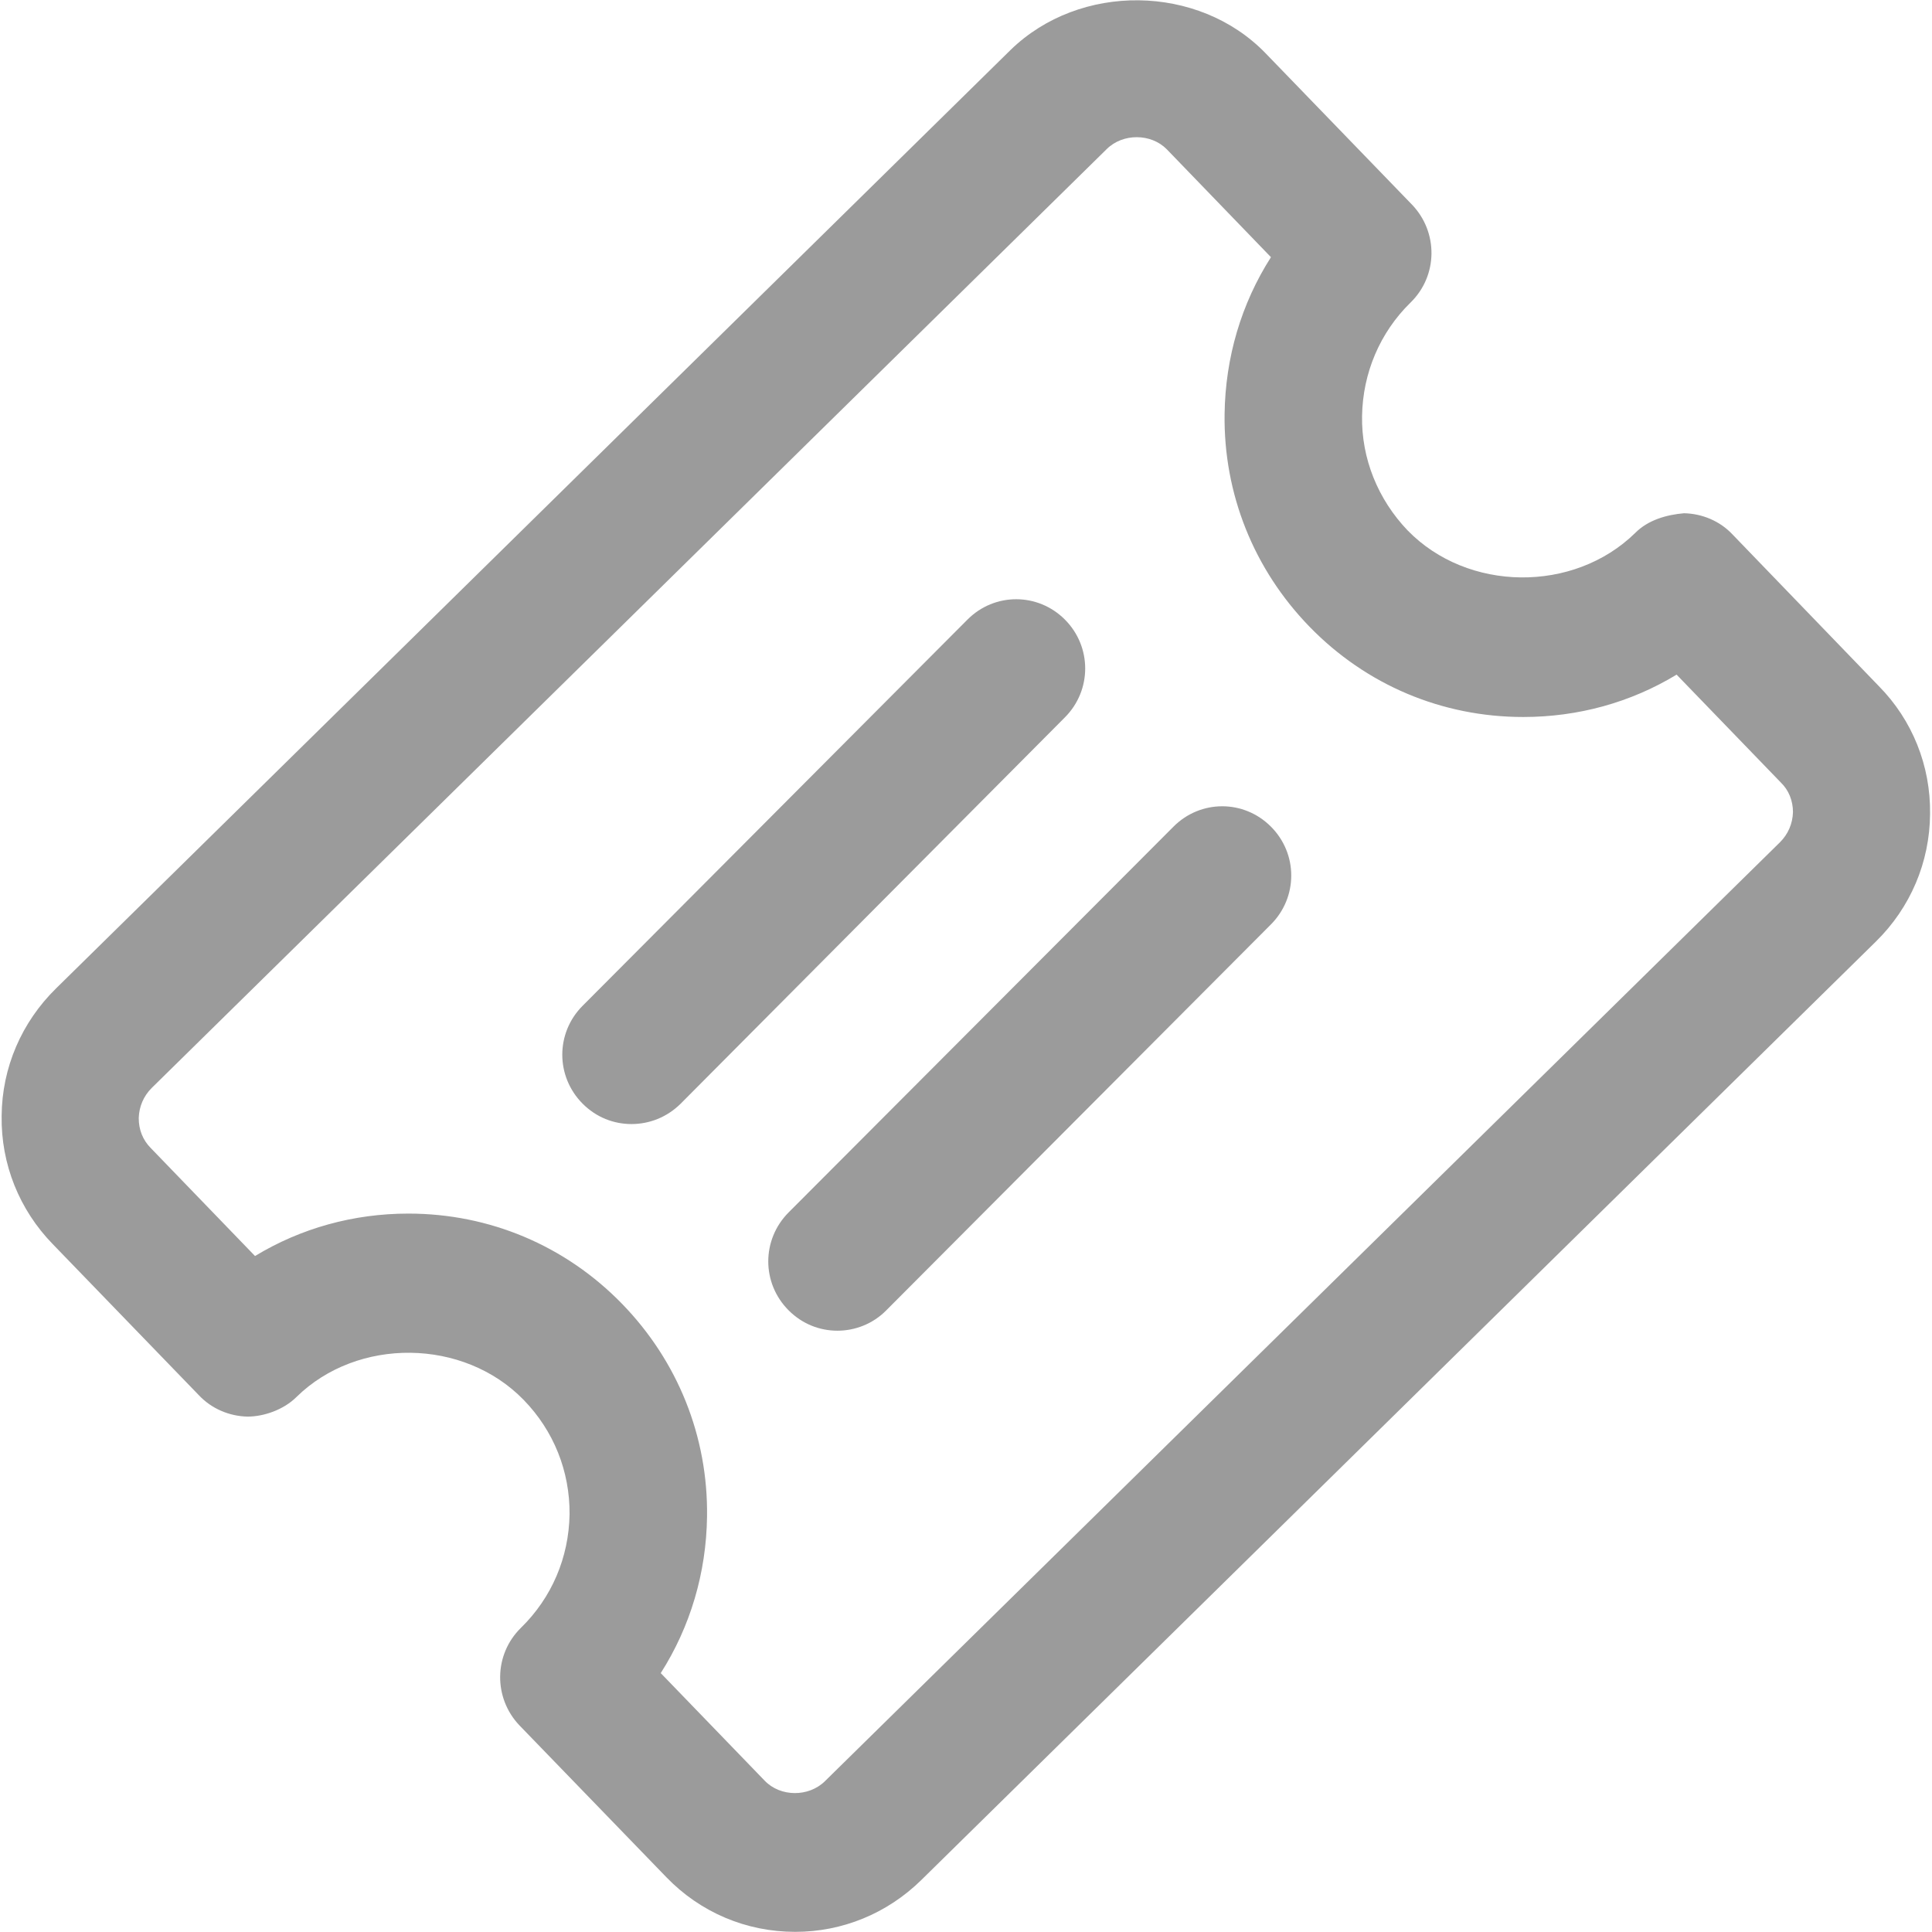 <?xml version="1.0" encoding="UTF-8"?>
<svg width="26px" height="26px" viewBox="0 0 26 26" version="1.1" xmlns="http://www.w3.org/2000/svg" xmlns:xlink="http://www.w3.org/1999/xlink">
    <!-- Generator: Sketch 49.3 (51167) - http://www.bohemiancoding.com/sketch -->
    <title>券</title>
    <desc>Created with Sketch.</desc>
    <defs></defs>
    <g id="Symbols" stroke="none" stroke-width="1" fill="none" fill-rule="evenodd">
        <g id="右侧悬停" transform="translate(-179, -75)" fill="#9B9B9B" fill-rule="nonzero">
            <g id="券">
                <g transform="translate(179, 75)">
                    <path d="M10.702,25.998 C10.044,25.998 9.425,25.737 8.967,25.262 L6.992,23.221 C6.638,22.851 6.643,22.266 7.012,21.905 C7.426,21.5 7.655,20.96 7.665,20.38 C7.67,19.799 7.451,19.254 7.047,18.839 C6.239,18.008 4.813,17.993 3.991,18.799 C3.816,18.974 3.547,19.064 3.332,19.064 C3.088,19.059 2.849,18.959 2.679,18.779 L0.71,16.743 C0.261,16.282 0.012,15.667 0.022,15.017 C0.027,14.366 0.291,13.756 0.755,13.301 L13.598,0.674 C14.531,-0.236 16.126,-0.216 17.029,0.714 L19.003,2.755 C19.357,3.125 19.352,3.711 18.983,4.071 C18.569,4.476 18.34,5.021 18.33,5.597 C18.32,6.172 18.545,6.722 18.943,7.138 C19.751,7.968 21.177,7.983 22.005,7.173 C22.179,6.997 22.429,6.927 22.663,6.907 C22.907,6.912 23.147,7.012 23.316,7.193 L25.285,9.234 C25.734,9.689 25.983,10.304 25.974,10.955 C25.969,11.605 25.709,12.215 25.246,12.67 L12.397,25.302 C11.938,25.752 11.335,25.998 10.702,25.998 Z M8.892,22.516 L10.293,23.966 C10.502,24.182 10.881,24.187 11.101,23.971 L23.954,11.335 C24.064,11.225 24.124,11.085 24.129,10.93 C24.129,10.779 24.074,10.634 23.964,10.529 L22.563,9.079 C21.945,9.454 21.237,9.649 20.499,9.649 C19.407,9.649 18.385,9.219 17.622,8.433 C16.874,7.663 16.465,6.647 16.48,5.572 C16.49,4.811 16.705,4.086 17.104,3.461 L15.703,2.01 C15.493,1.795 15.114,1.79 14.895,2.005 L2.041,14.642 C1.931,14.752 1.872,14.892 1.867,15.047 C1.867,15.202 1.921,15.342 2.031,15.452 L3.432,16.903 C4.05,16.528 4.758,16.332 5.496,16.332 C6.588,16.332 7.61,16.763 8.373,17.548 C9.121,18.318 9.53,19.334 9.515,20.41 C9.505,21.165 9.291,21.89 8.892,22.516 Z M8.498,15.127 C8.259,15.127 8.024,15.037 7.84,14.852 C7.476,14.486 7.476,13.901 7.84,13.536 L13.02,8.338 C13.384,7.973 13.967,7.973 14.331,8.338 C14.695,8.703 14.695,9.289 14.331,9.654 L9.156,14.857 C8.972,15.037 8.737,15.127 8.498,15.127 Z M11.27,17.908 C11.031,17.908 10.796,17.818 10.612,17.633 C10.248,17.268 10.248,16.683 10.612,16.317 L15.792,11.125 C16.156,10.759 16.74,10.759 17.104,11.125 C17.468,11.49 17.468,12.075 17.104,12.44 L11.923,17.638 C11.744,17.818 11.504,17.908 11.27,17.908 Z" id="Shape"></path>
                </g>
            </g>
        </g>
    </g>
</svg>